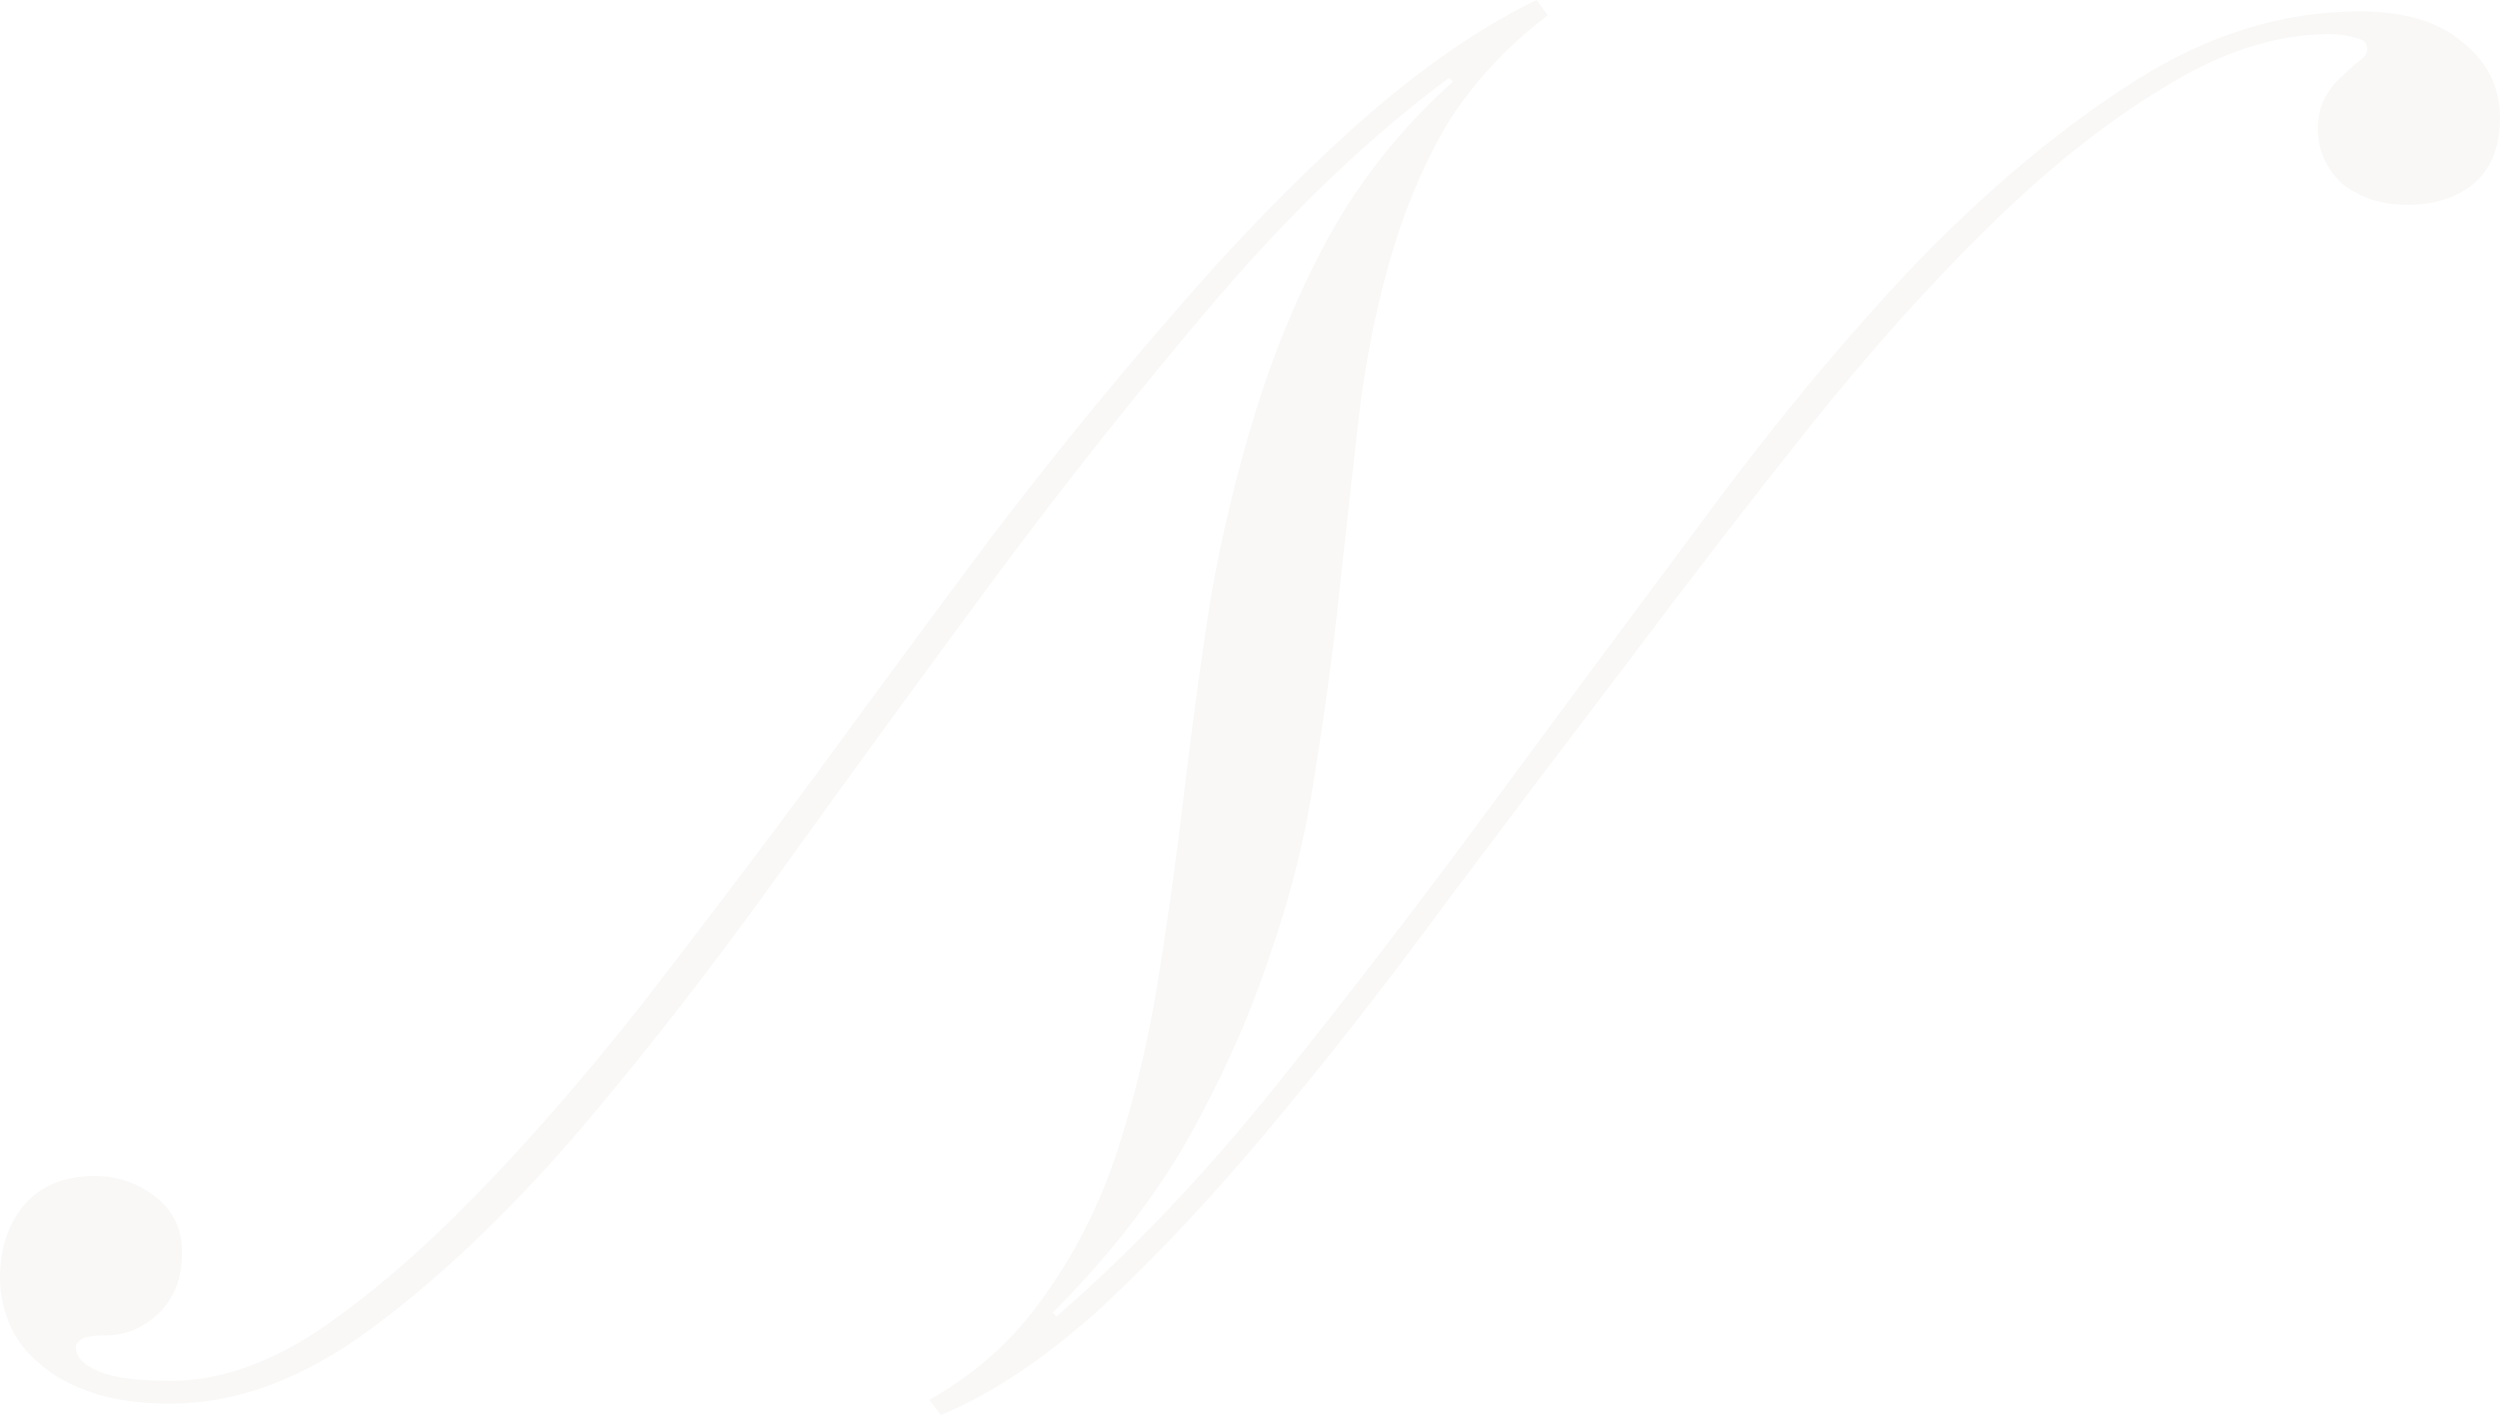 <?xml version="1.0" encoding="UTF-8"?> <svg xmlns="http://www.w3.org/2000/svg" width="4421" height="2503" viewBox="0 0 4421 2503" fill="none"> <path opacity="0.08" d="M2737.13 26.835C2661.1 84.976 2600.72 150.945 2556 224.74C2513.51 298.535 2479.96 380.157 2455.37 469.606C2430.77 556.818 2412.88 649.621 2401.7 748.015C2390.52 846.408 2379.33 947.038 2368.15 1049.9C2356.97 1155.01 2342.44 1262.34 2324.55 1371.92C2308.89 1479.26 2282.06 1586.6 2244.04 1693.93C2208.26 1801.27 2160.19 1908.61 2099.81 2015.95C2039.43 2121.05 1960.04 2222.8 1861.65 2321.19L1868.36 2327.9C2000.3 2213.85 2130 2077.45 2257.46 1918.67C2384.93 1759.9 2511.27 1595.54 2636.5 1425.59C2761.73 1255.64 2886.96 1086.8 3012.18 919.085C3137.41 749.133 3262.64 598.188 3387.87 466.251C3515.33 334.315 3643.92 226.976 3773.62 144.236C3903.32 61.496 4036.37 20.126 4172.78 20.126C4251.05 20.126 4311.43 38.016 4353.91 73.795C4398.64 109.575 4421 154.299 4421 207.968C4421 259.401 4405.35 298.535 4374.04 325.37C4342.73 349.968 4303.6 362.267 4256.64 362.267C4211.91 362.267 4173.9 349.968 4142.59 325.37C4113.52 298.535 4098.99 266.11 4098.99 228.094C4098.99 205.732 4103.46 186.724 4112.4 171.071C4121.35 155.417 4131.41 143.118 4142.59 134.173C4153.77 122.992 4163.84 114.047 4172.78 107.338C4181.73 100.63 4186.2 93.921 4186.2 87.213C4186.2 76.031 4179.49 69.323 4166.07 67.087C4152.65 62.614 4137 60.378 4119.11 60.378C4025.19 60.378 3927.91 91.685 3827.29 154.299C3726.66 214.677 3623.79 296.299 3518.69 399.165C3413.58 502.031 3307.36 620.55 3200.03 754.723C3094.92 886.66 2988.7 1024.19 2881.37 1167.31C2774.03 1308.19 2666.69 1450.19 2559.35 1593.3C2454.25 1736.42 2350.26 1869.48 2247.4 1992.47C2146.77 2113.23 2047.26 2219.45 1948.86 2311.13C1850.47 2400.58 1755.43 2464.31 1663.75 2502.33L1643.62 2475.49C1726.36 2428.53 1793.45 2368.15 1844.88 2294.36C1898.55 2220.56 1941.04 2137.82 1972.34 2046.14C2003.65 1952.22 2028.25 1851.59 2046.14 1744.25C2064.03 1634.67 2079.68 1522.86 2093.1 1408.82C2106.52 1294.77 2122.17 1179.6 2140.06 1063.32C2160.19 947.038 2187.02 835.227 2220.56 727.889C2254.11 618.314 2297.71 514.33 2351.38 415.936C2407.29 315.307 2479.96 224.74 2569.41 144.236L2562.7 137.527C2424.06 240.393 2287.65 370.094 2153.48 526.629C2021.54 680.928 1890.72 845.29 1761.02 1019.71C1633.56 1191.9 1507.21 1365.21 1381.98 1539.64C1256.75 1714.06 1133.76 1871.71 1013.01 2012.6C892.25 2151.24 772.613 2264.17 654.093 2351.38C535.574 2438.59 418.173 2482.2 301.889 2482.2C245.984 2482.2 199.023 2475.49 161.008 2462.07C122.992 2448.66 92.803 2431.89 70.441 2411.76C45.842 2391.63 27.953 2368.15 16.772 2341.32C5.591 2314.48 0 2287.65 0 2260.82C0 2207.15 14.535 2163.54 43.606 2130C72.677 2096.45 114.047 2079.68 167.716 2079.68C207.968 2079.68 243.748 2091.98 275.055 2116.58C306.362 2141.18 322.015 2173.6 322.015 2213.85C322.015 2260.82 307.48 2297.71 278.409 2324.55C251.574 2349.15 221.385 2361.44 187.842 2361.44C165.48 2361.44 150.945 2363.68 144.236 2368.15C137.527 2372.63 134.173 2377.1 134.173 2381.57C134.173 2399.46 147.59 2414 174.425 2425.18C201.26 2436.36 243.748 2441.95 301.889 2441.95C384.629 2441.95 470.724 2412.88 560.172 2354.74C649.621 2294.36 742.424 2214.97 838.581 2116.58C934.739 2018.19 1033.13 1905.26 1133.76 1777.79C1234.39 1648.09 1336.14 1513.92 1439.01 1375.27C1541.87 1234.39 1645.86 1093.51 1750.96 952.628C1858.3 811.747 1965.63 679.81 2072.97 556.818C2180.31 431.59 2287.65 320.897 2394.99 224.74C2504.56 126.346 2611.9 51.433 2717 0L2737.13 26.835Z" fill="#B4AD9A"></path> </svg> 